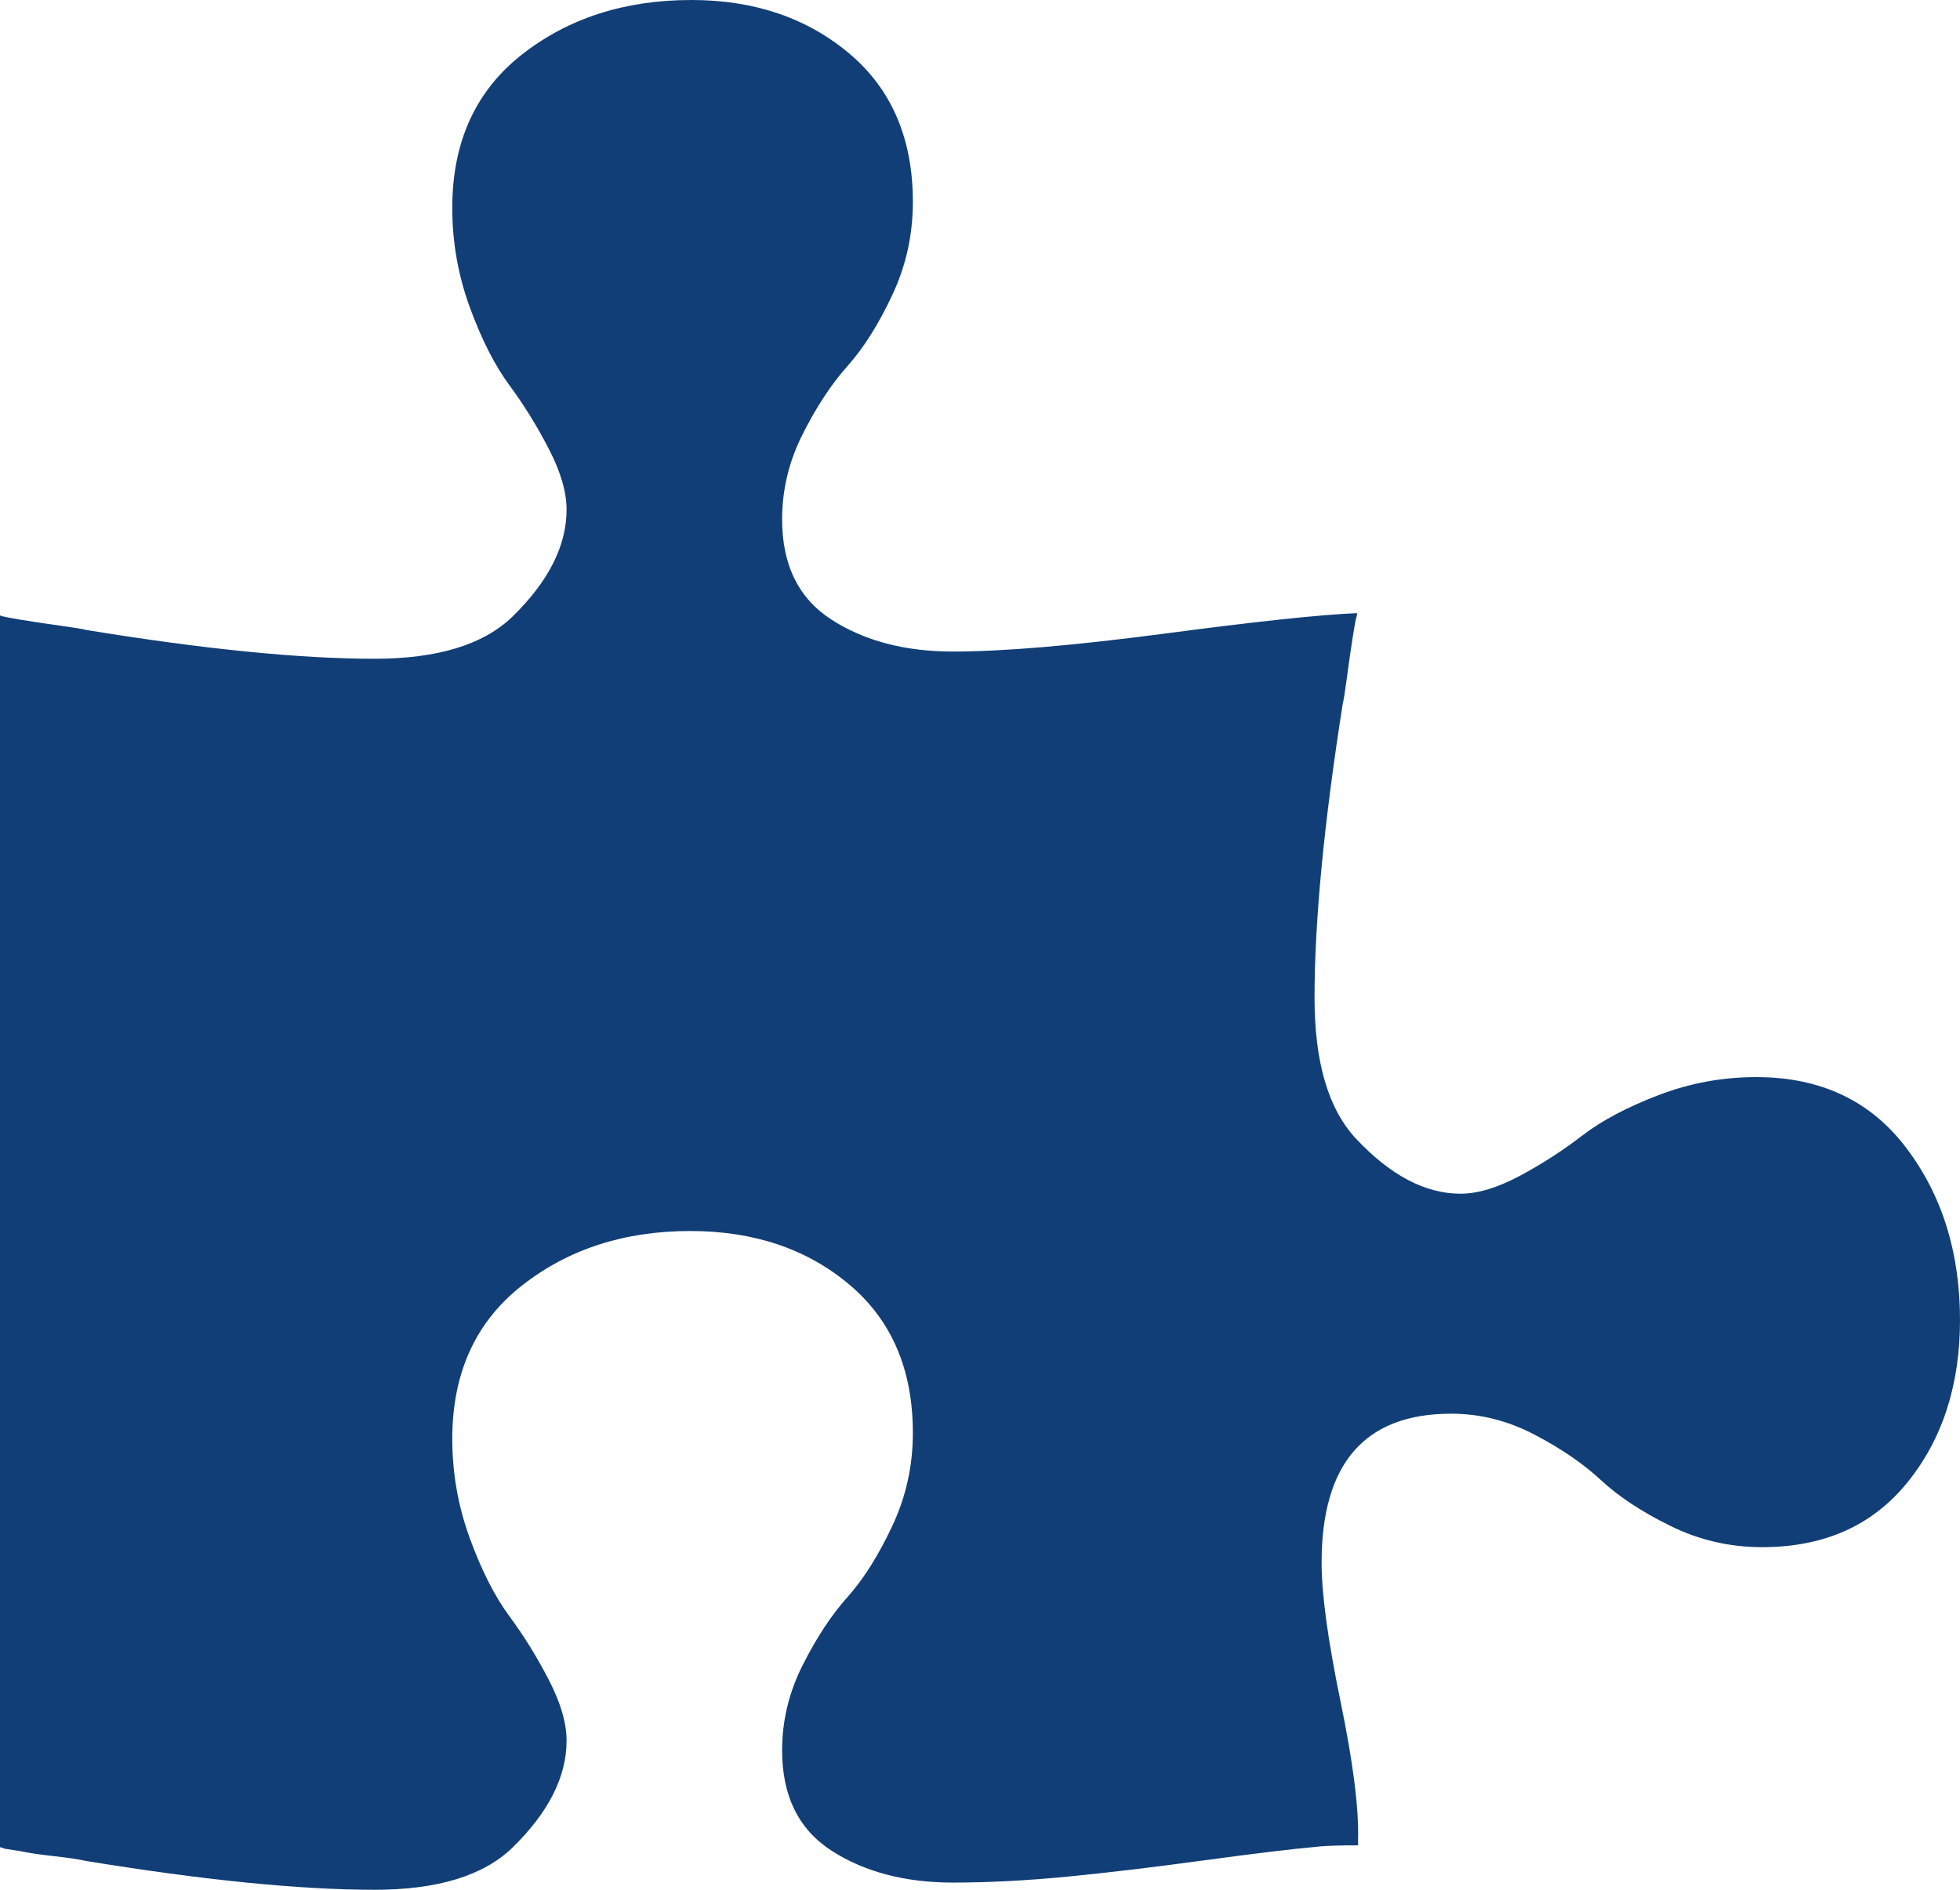 <?xml version="1.0" encoding="UTF-8"?>
<svg width="28px" height="27px" viewBox="0 0 28 27" version="1.1" xmlns="http://www.w3.org/2000/svg" xmlns:xlink="http://www.w3.org/1999/xlink">
    <!-- Generator: Sketch 50.2 (55047) - http://www.bohemiancoding.com/sketch -->
    <title>HSA savings Icon</title>
    <desc>Created with Sketch.</desc>
    <defs></defs>
    <g id="ER_Plan_sponsors_Desktop" stroke="none" stroke-width="1" fill="none" fill-rule="evenodd">
        <g id="Plan_sponsors_Participant_Engagement_Financial_Wellness" transform="translate(-440, -1387)">
            <g id="Personal-Consultations" transform="translate(424, 526)">
                <g id="HSA-savings-Icon" transform="translate(16, 861)">
                    <polygon id="Fill-1" fill-opacity="0" fill="#FFFFFF" points="0 27 28 27 28 0 0 0"></polygon>
                    <path d="M9.877,0 C10.775,0 11.526,0.255 12.132,0.764 C12.738,1.274 13.041,1.981 13.041,2.885 C13.041,3.355 12.943,3.799 12.746,4.217 C12.55,4.635 12.337,4.972 12.107,5.23 C11.877,5.488 11.664,5.811 11.468,6.2 C11.271,6.59 11.173,6.996 11.173,7.42 C11.173,8.073 11.409,8.551 11.88,8.854 C12.351,9.157 12.929,9.309 13.613,9.309 C14.331,9.309 15.341,9.223 16.642,9.052 C17.943,8.88 18.857,8.782 19.385,8.76 L19.385,8.794 C19.373,8.817 19.354,8.917 19.326,9.094 C19.298,9.272 19.27,9.467 19.242,9.678 C19.213,9.89 19.194,10.013 19.183,10.048 C18.913,11.765 18.779,13.168 18.779,14.256 C18.779,15.172 18.975,15.842 19.368,16.265 C19.861,16.792 20.361,17.055 20.865,17.055 C21.112,17.055 21.395,16.969 21.715,16.798 C22.035,16.626 22.332,16.434 22.607,16.222 C22.882,16.01 23.244,15.819 23.692,15.647 C24.141,15.475 24.607,15.389 25.089,15.389 C26.009,15.389 26.724,15.727 27.234,16.403 C27.745,17.078 28,17.897 28,18.859 C28,19.786 27.75,20.559 27.251,21.177 C26.752,21.796 26.059,22.105 25.173,22.105 C24.713,22.105 24.278,22.005 23.869,21.804 C23.46,21.604 23.129,21.386 22.876,21.152 C22.624,20.917 22.307,20.699 21.925,20.499 C21.544,20.299 21.146,20.198 20.731,20.198 C19.497,20.198 18.88,20.908 18.88,22.328 C18.88,22.775 18.97,23.433 19.149,24.303 C19.329,25.174 19.413,25.832 19.401,26.279 L19.401,26.365 C19.155,26.365 18.97,26.37 18.846,26.382 C18.465,26.416 17.918,26.482 17.205,26.579 C16.493,26.676 15.845,26.754 15.262,26.811 C14.679,26.868 14.129,26.897 13.613,26.897 C12.929,26.897 12.351,26.745 11.88,26.442 C11.409,26.138 11.173,25.66 11.173,25.008 C11.173,24.584 11.271,24.177 11.468,23.788 C11.664,23.399 11.877,23.075 12.107,22.818 C12.337,22.56 12.55,22.222 12.746,21.804 C12.943,21.386 13.041,20.943 13.041,20.473 C13.041,19.569 12.738,18.862 12.132,18.352 C11.526,17.843 10.769,17.588 9.861,17.588 C8.918,17.588 8.116,17.848 7.454,18.369 C6.792,18.89 6.461,19.62 6.461,20.559 C6.461,21.052 6.546,21.527 6.714,21.985 C6.882,22.443 7.07,22.812 7.278,23.093 C7.485,23.373 7.673,23.677 7.841,24.003 C8.01,24.329 8.094,24.618 8.094,24.87 C8.094,25.385 7.836,25.895 7.32,26.399 C6.905,26.8 6.248,27 5.351,27 C4.285,27 2.911,26.863 1.228,26.588 C1.127,26.565 0.973,26.542 0.766,26.519 C0.558,26.496 0.404,26.473 0.303,26.45 L0.084,26.416 C0.073,26.416 0.056,26.41 0.034,26.399 C0.011,26.399 0,26.393 0,26.382 L0,8.794 C0.022,8.805 0.121,8.825 0.294,8.854 C0.468,8.883 0.659,8.911 0.867,8.94 C1.074,8.969 1.195,8.989 1.228,9 C2.911,9.275 4.285,9.412 5.351,9.412 C6.248,9.412 6.905,9.212 7.32,8.811 C7.836,8.307 8.094,7.798 8.094,7.282 C8.094,7.031 8.01,6.741 7.841,6.415 C7.673,6.089 7.485,5.785 7.278,5.505 C7.07,5.224 6.882,4.855 6.714,4.397 C6.546,3.939 6.461,3.464 6.461,2.971 C6.461,2.032 6.792,1.302 7.454,0.781 C8.116,0.261 8.924,0 9.877,0 Z" id="Fill-3" fill="#113E76"></path>
                </g>
            </g>
        </g>
    </g>
</svg>